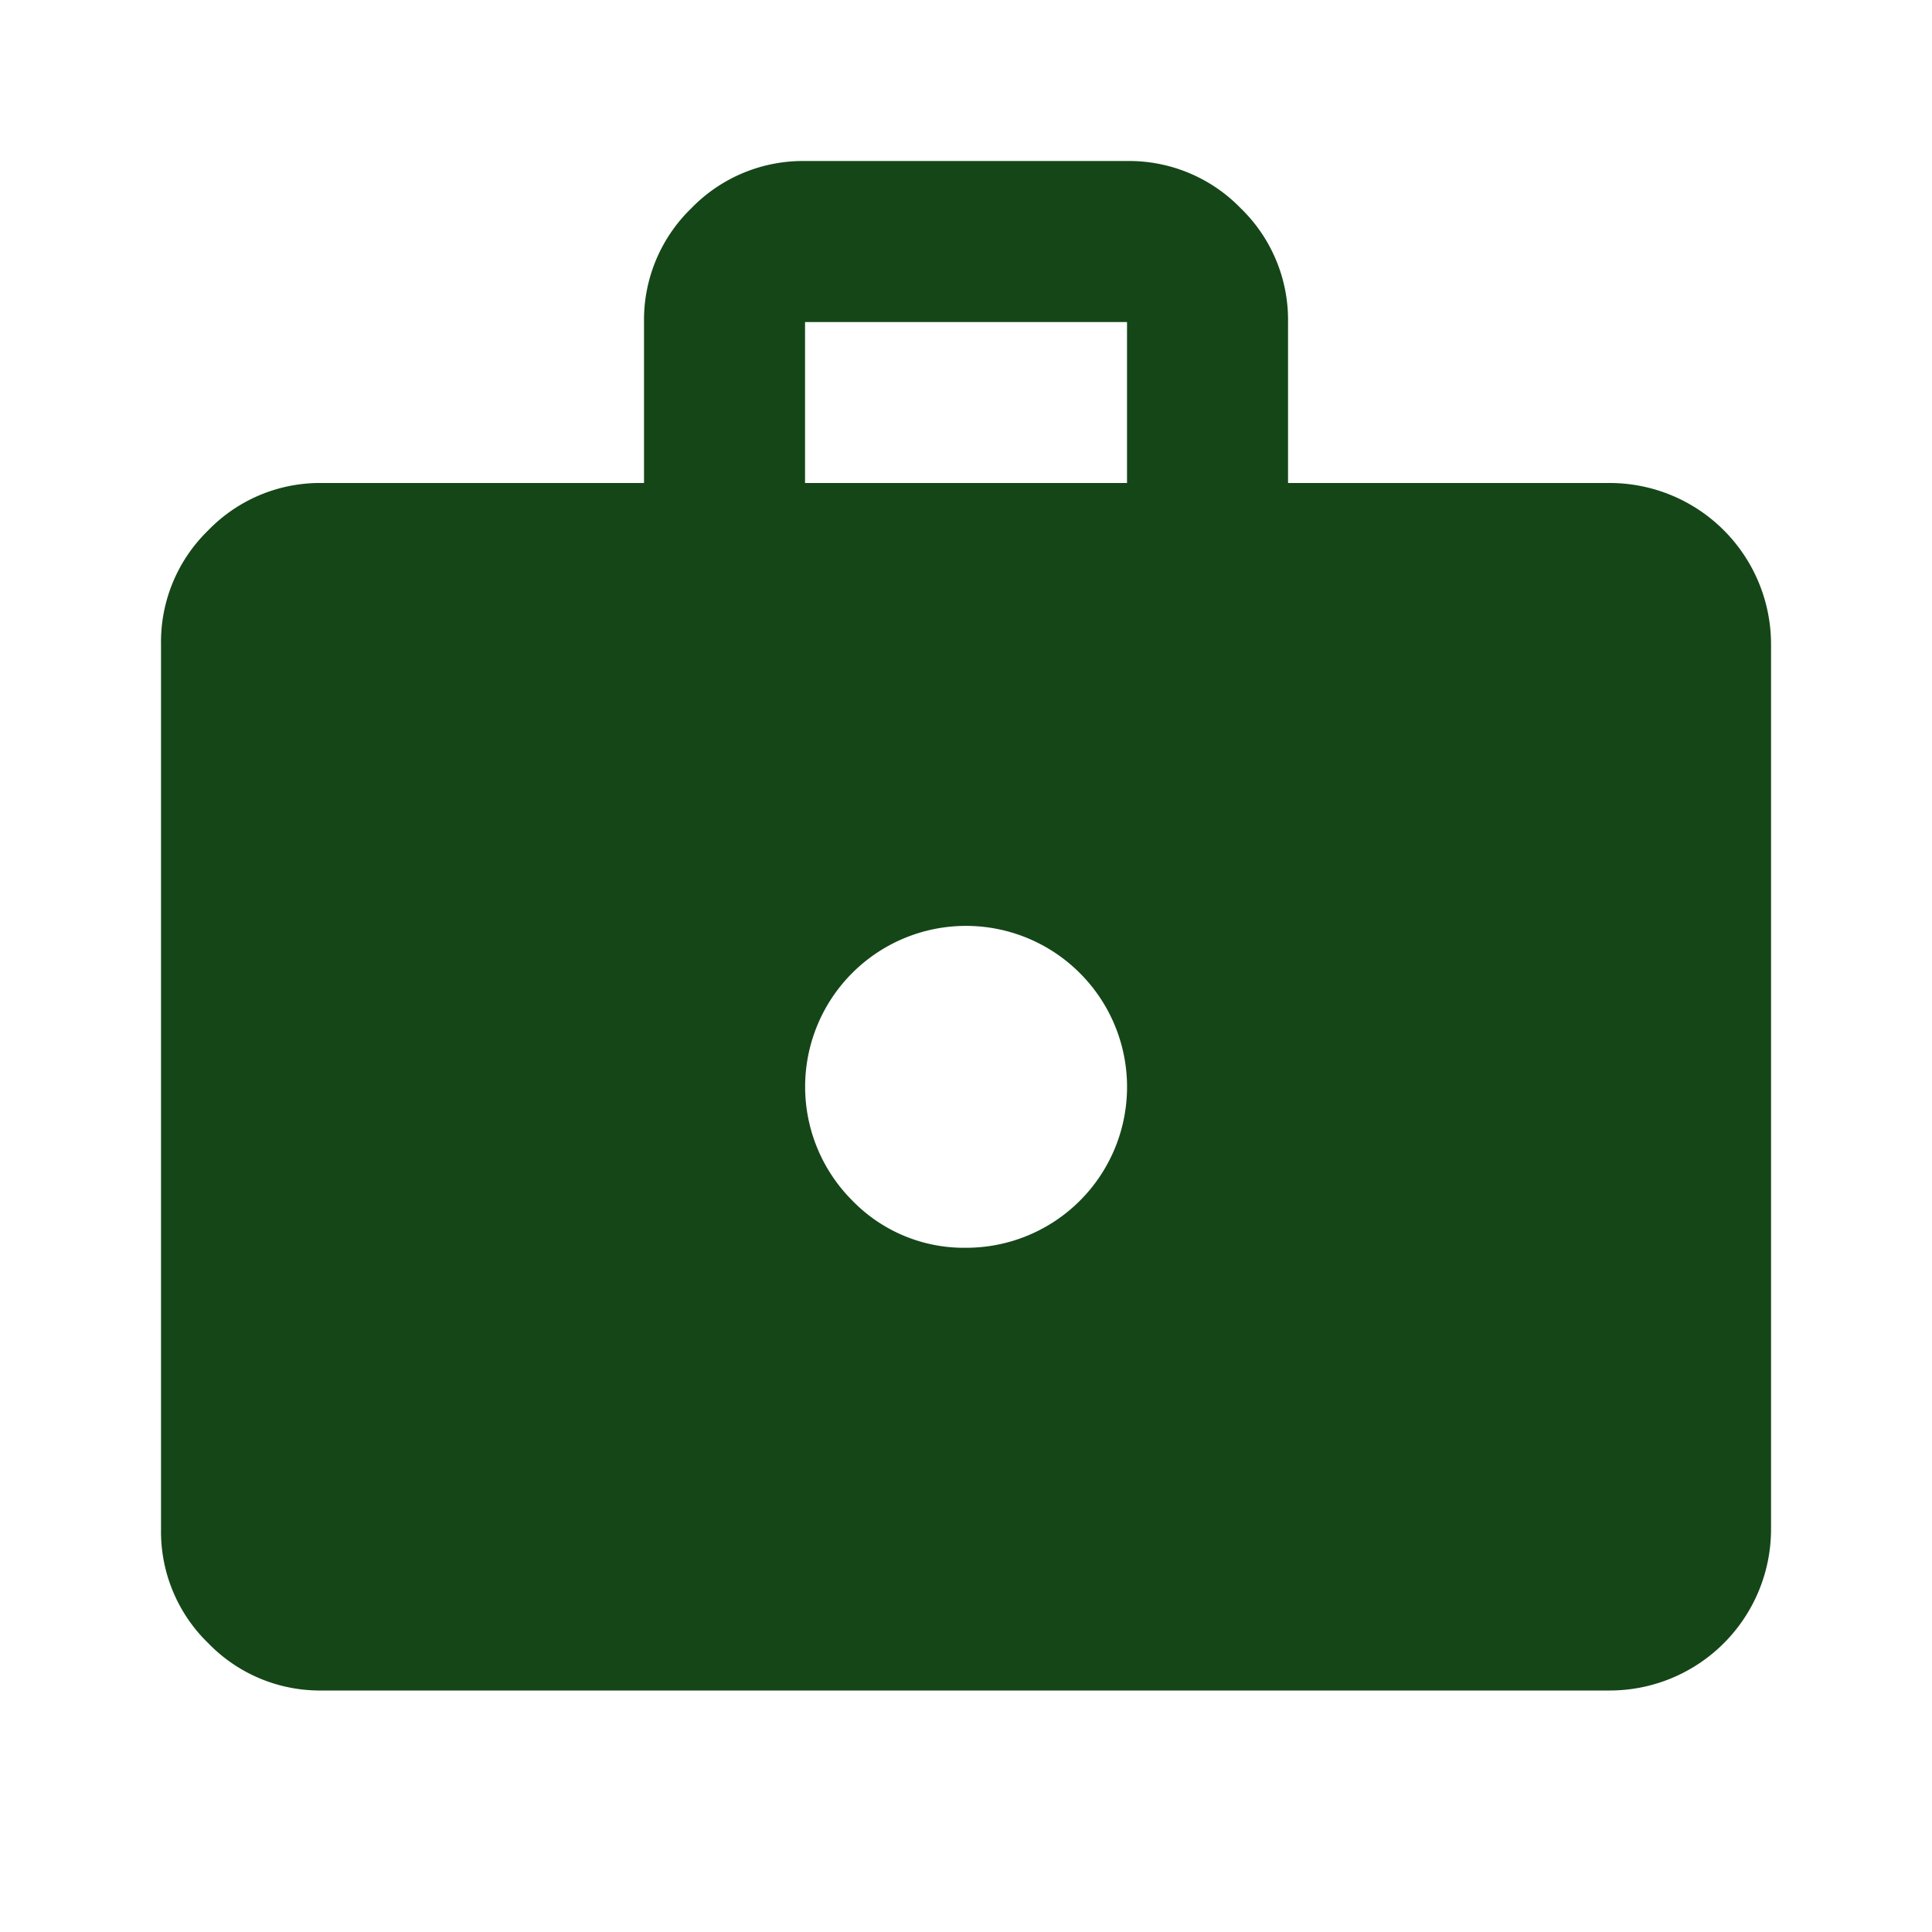 <svg viewBox="0 0 32 32" height="32" width="32" xmlns:xlink="http://www.w3.org/1999/xlink" xmlns="http://www.w3.org/2000/svg" id="Group_4234">
  <defs>
    <clipPath id="clip-path">
      <rect fill="#154618" height="32" width="32" id="Rectangle_1675"></rect>
    </clipPath>
  </defs>
  <g clip-path="url(#clip-path)" id="Group_4233">
    <path fill="#154618" transform="translate(0.667 0.667)" d="M4.667,27.333a2.573,2.573,0,0,1-1.884-.783A2.573,2.573,0,0,1,2,24.667V10a2.573,2.573,0,0,1,.783-1.884,2.573,2.573,0,0,1,1.884-.783H10V4.667a2.573,2.573,0,0,1,.783-1.884A2.573,2.573,0,0,1,12.667,2H18a2.573,2.573,0,0,1,1.884.783,2.573,2.573,0,0,1,.783,1.884V7.333H26A2.672,2.672,0,0,1,28.667,10V24.667A2.672,2.672,0,0,1,26,27.333Zm8-20H18V4.667H12.667ZM15.333,20a2.664,2.664,0,0,0,1.884-4.551,2.664,2.664,0,1,0-3.768,3.768A2.573,2.573,0,0,0,15.333,20" id="Path_1377"></path>
    <rect fill="none" height="32" width="32" id="Rectangle_1674"></rect>
  </g>
</svg>
